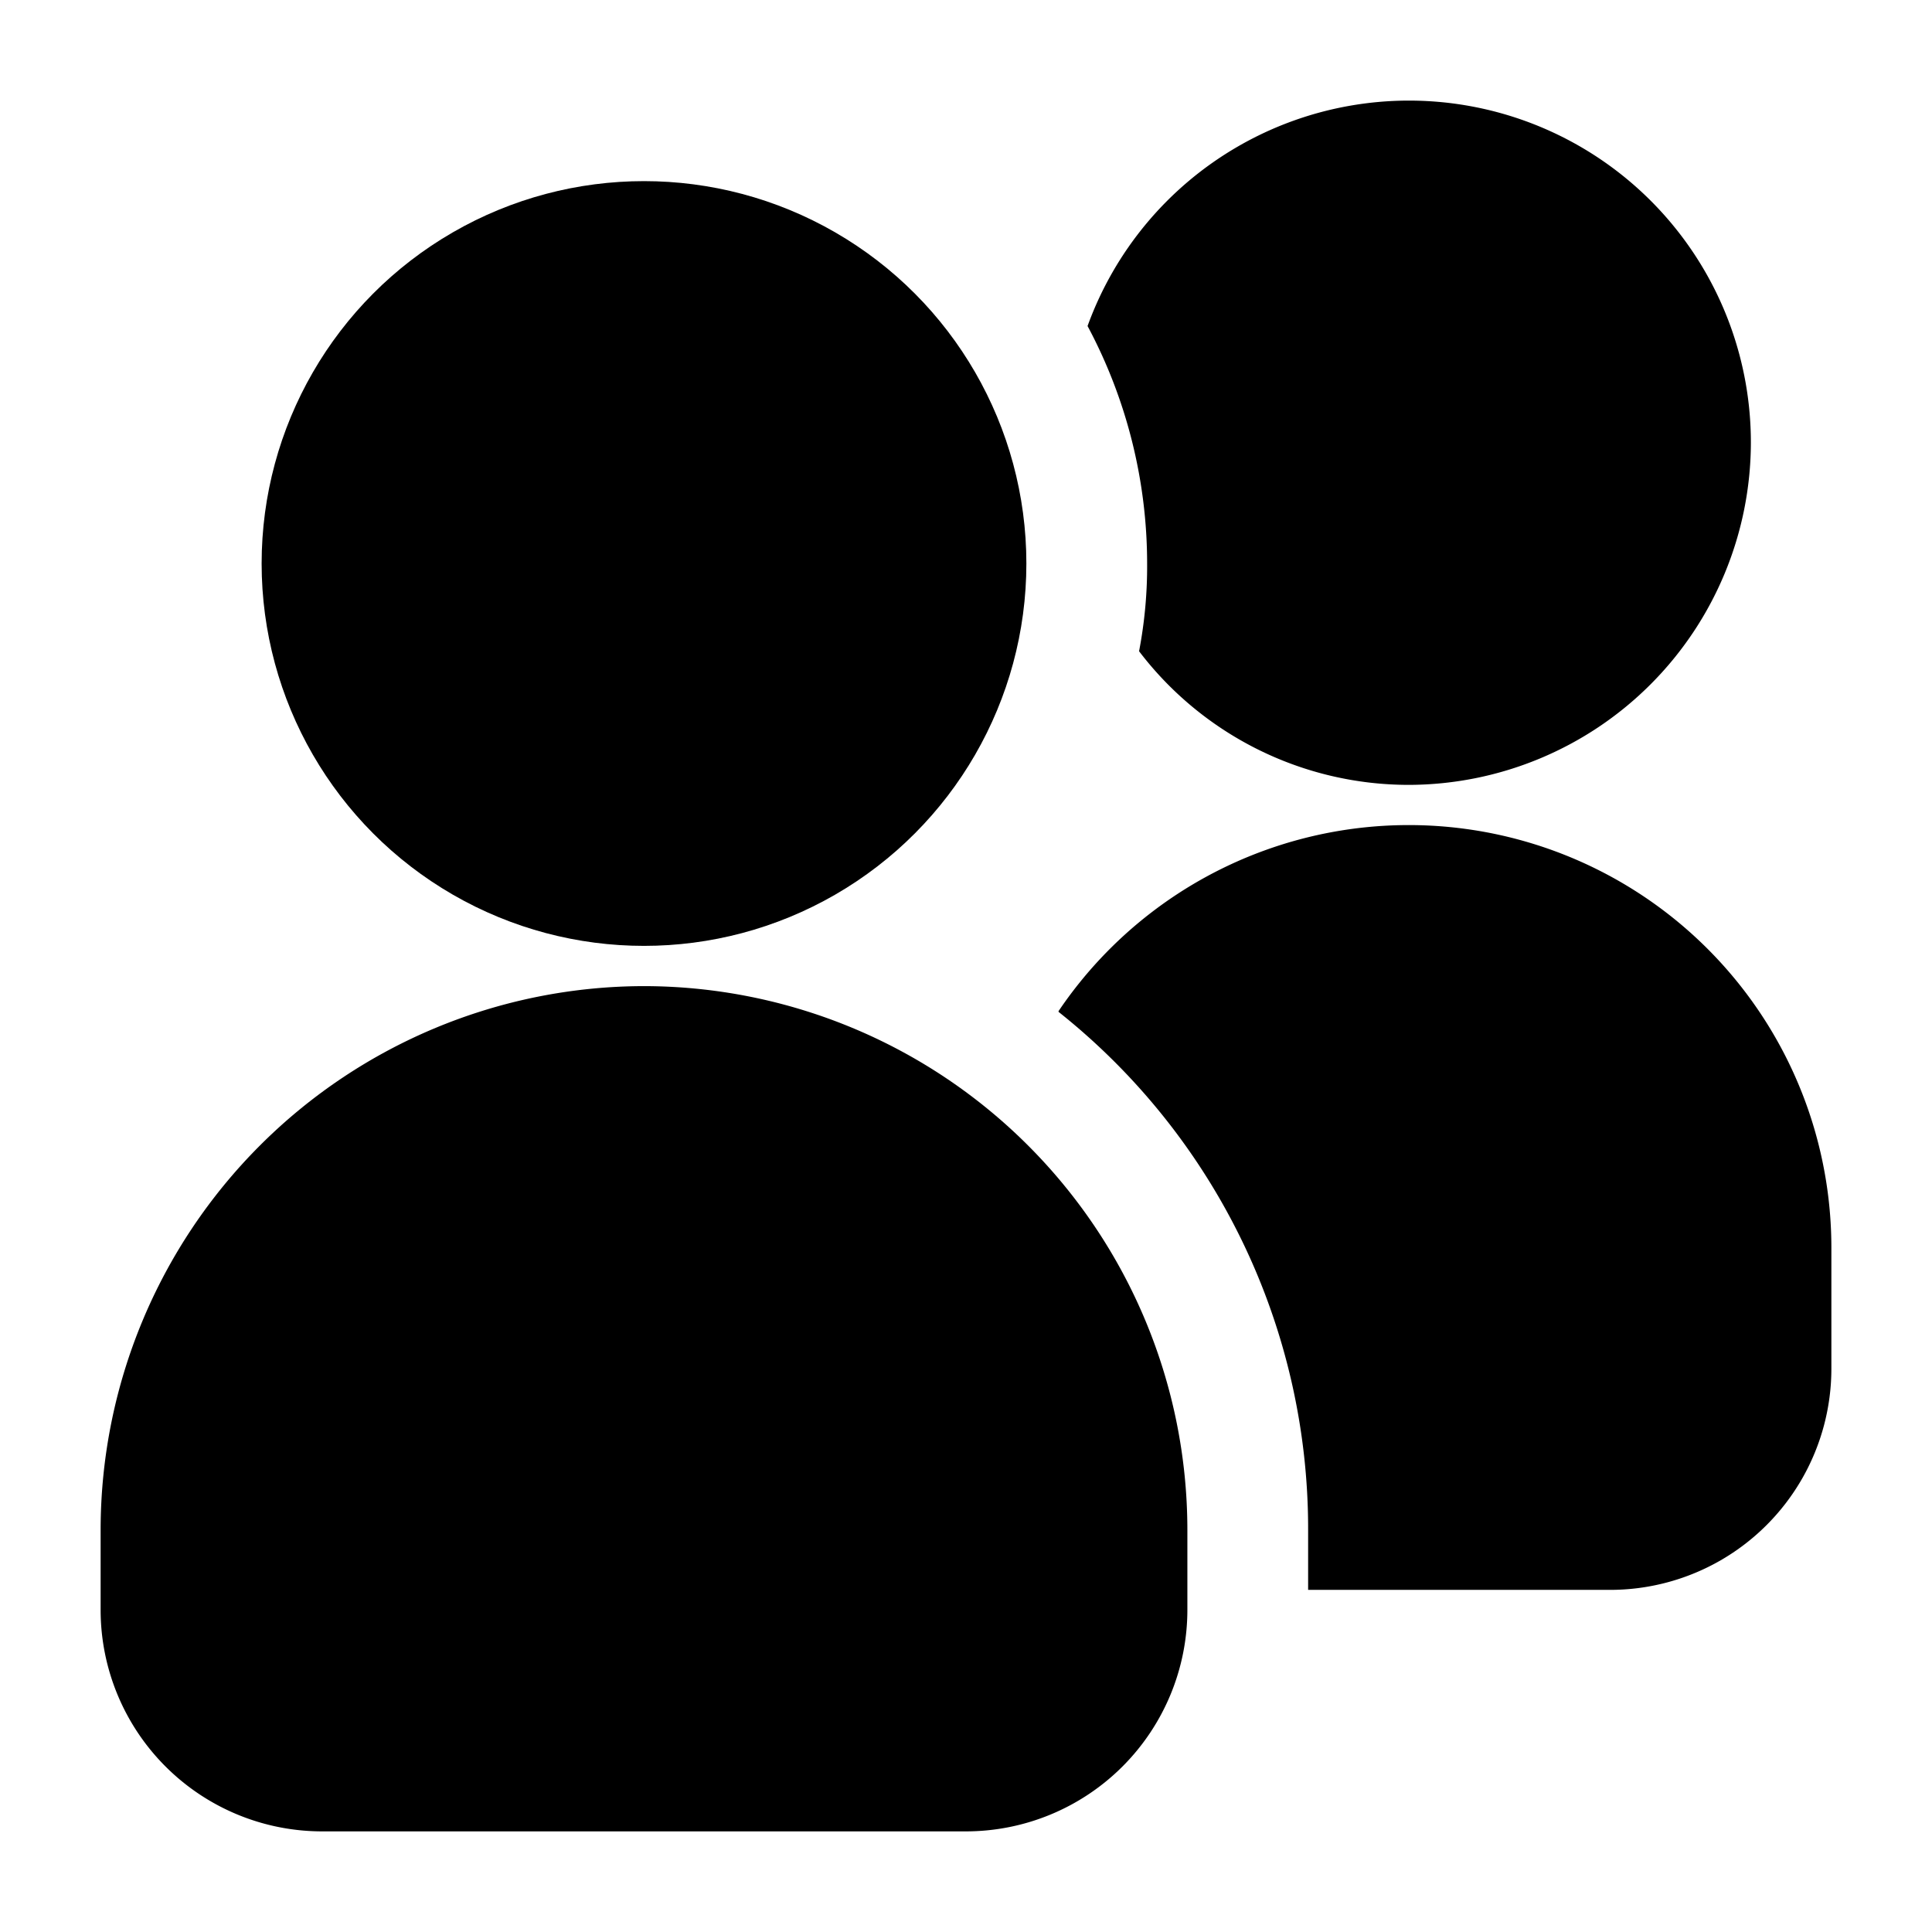 <?xml version="1.0" encoding="UTF-8"?> <svg xmlns="http://www.w3.org/2000/svg" height="512" viewBox="0 0 24 24" width="512"><g id="Layer_2" data-name="Layer 2"><path d="m22.75 15.5v1.5a2.748 2.748 0 0 1 -2.75 2.75h-3.75v-.75a8.2 8.2 0 0 0 -3.1-6.43v-.01a5.25 5.25 0 0 1 9.6 2.94z"></path><path d="m8 12.25a6.758 6.758 0 0 0 -6.75 6.75v1a2.752 2.752 0 0 0 2.75 2.75h8a2.752 2.752 0 0 0 2.75-2.75v-1a6.758 6.758 0 0 0 -6.75-6.75z"></path><circle cx="8" cy="7" r="4.75"></circle><path d="m21.75 5.5a4.259 4.259 0 0 1 -4.25 4.25 4.211 4.211 0 0 1 -3.35-1.66 5.6 5.6 0 0 0 .1-1.09 6.263 6.263 0 0 0 -.74-2.95 4.247 4.247 0 0 1 8.24 1.45z"></path></g></svg> 